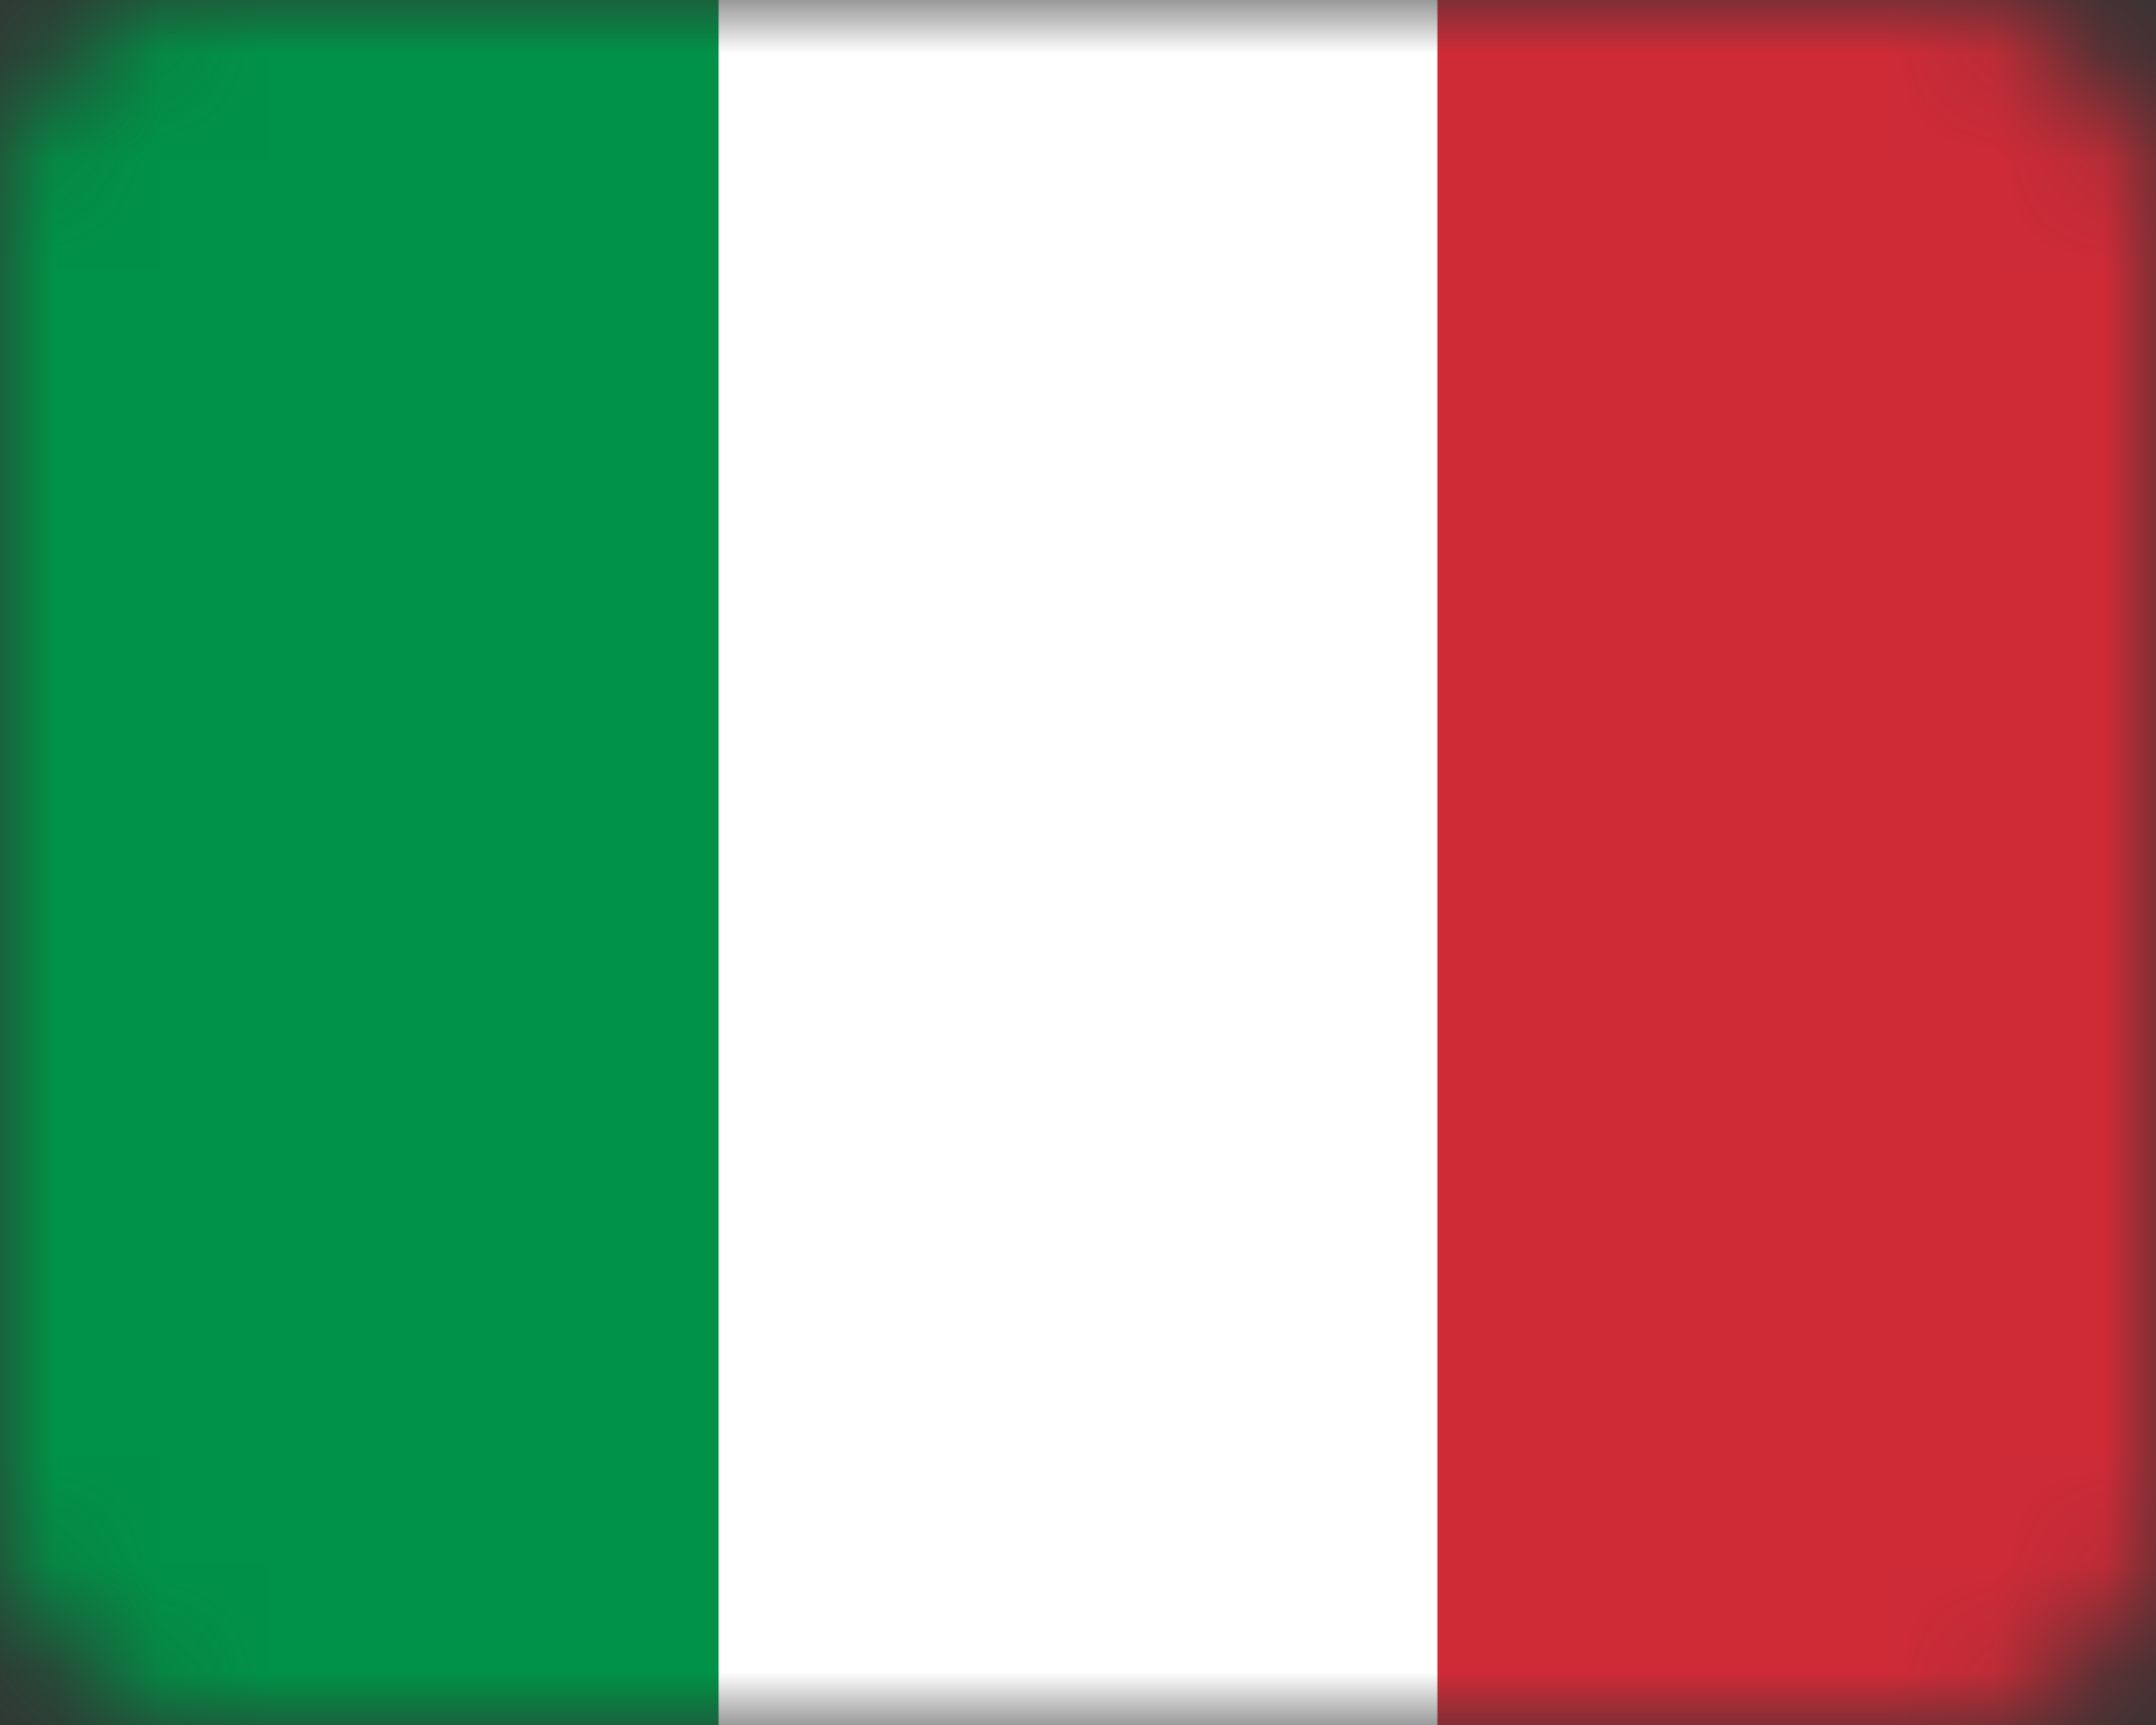 <svg width="20" height="16" viewBox="0 0 20 16" fill="none" xmlns="http://www.w3.org/2000/svg">
<rect x="0" y="0" width="20" height="16" fill="#333333" stroke="none"/>
<mask id="mask0_7994_28582" style="mask-type:alpha" maskUnits="userSpaceOnUse" x="0" y="0" width="20" height="16">
<rect width="20" height="16" rx="2" fill="#D9D9D9"/>
</mask>
<g mask="url(#mask0_7994_28582)">
<path fill-rule="evenodd" clip-rule="evenodd" d="M0 0H20V16H0V0Z" fill="white"/>
<path fill-rule="evenodd" clip-rule="evenodd" d="M0 0H6.666V16H0V0Z" fill="#009246"/>
<path fill-rule="evenodd" clip-rule="evenodd" d="M13.334 0H20V16H13.334V0Z" fill="#CE2B37"/>
</g>
</svg>
